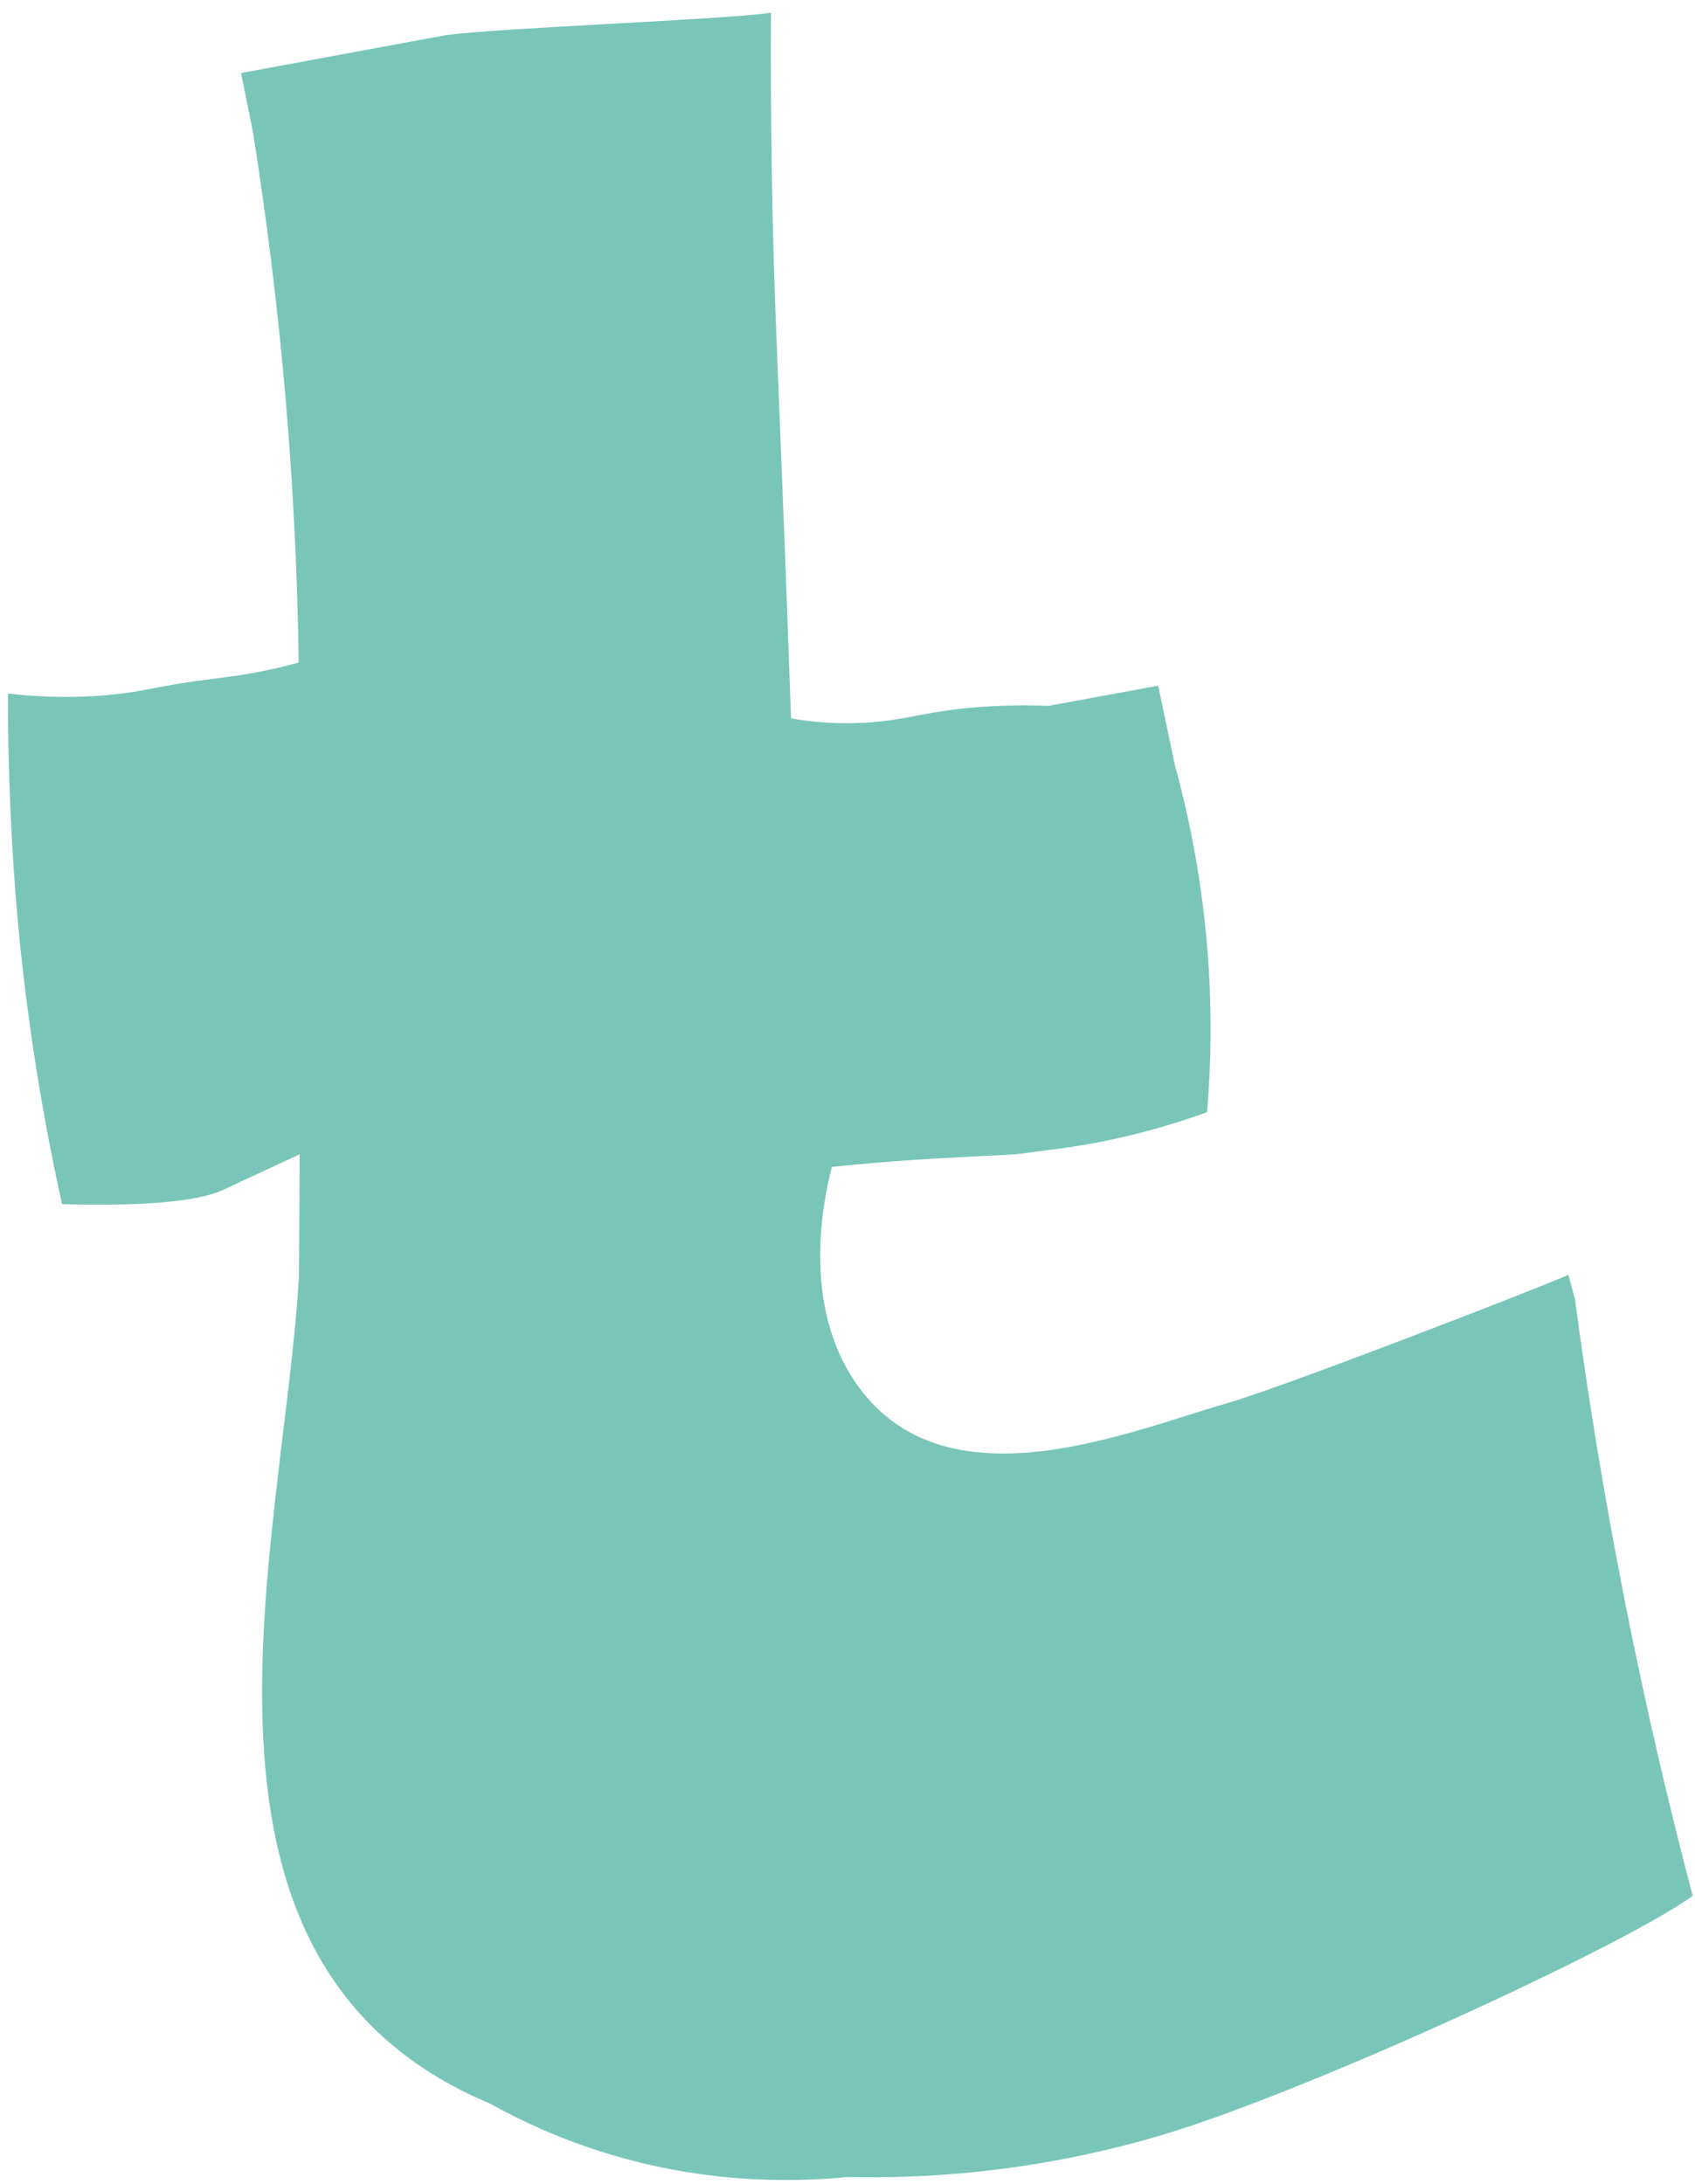 <svg width="125" height="161" viewBox="0 0 125 161" fill="none" xmlns="http://www.w3.org/2000/svg">
<path d="M124.827 139.762C119.885 143.376 96.044 154.387 85.282 157.512C76.137 160.168 68.131 160.617 62.48 160.487C58.237 160.896 51.838 160.946 44.61 158.7C41.285 157.672 38.46 156.364 36.164 155.086C11.514 144.773 20.859 114.074 22.047 94.127C22.067 91.112 22.087 88.107 22.097 85.092C21.708 85.272 21.099 85.551 20.35 85.901C18.163 86.919 16.636 87.638 16.476 87.708C15.059 88.367 11.954 88.966 4.576 88.766C3.817 85.362 2.919 80.799 2.17 75.358C1.761 72.383 1.531 70.127 1.471 69.558C0.483 59.744 0.593 51.129 0.593 51.129C4.676 51.588 7.771 51.328 9.867 50.999C11.275 50.779 11.954 50.569 14.29 50.23C16.357 49.94 17.674 49.841 19.821 49.381C20.769 49.182 21.538 48.972 22.027 48.842C21.947 42.752 21.648 36.233 21.059 29.365C20.46 22.386 19.621 15.827 18.653 9.737C18.363 8.29 18.074 6.832 17.774 5.384C22.816 4.456 27.857 3.517 32.889 2.589C36.992 2.04 52.756 1.491 56.859 0.942C56.839 4.096 56.839 9.018 56.959 15.078C57.089 21.348 57.279 25.201 57.658 34.816C57.828 39.019 58.067 45.258 58.337 52.956C59.305 53.125 60.753 53.325 62.51 53.315C65.036 53.315 66.843 52.895 68.021 52.676C70.127 52.267 73.212 51.877 77.305 52.037C80.011 51.538 82.707 51.049 85.412 50.549C85.831 52.526 86.241 54.493 86.66 56.47C87.728 60.363 88.707 65.175 89.096 70.726C89.395 74.929 89.296 78.723 89.016 81.987C84.344 83.674 80.49 84.373 77.904 84.703C73.382 85.272 76.976 84.962 69.568 85.372C66.014 85.571 63.139 85.831 61.352 86.021C60.803 88.127 58.926 96.254 63.339 102.264C69.948 111.279 83.445 105.438 90.464 103.452C94.377 102.344 113.436 94.976 115.662 93.977C115.822 94.576 115.991 95.185 116.151 95.784C117.099 102.903 118.317 110.42 119.875 118.277C121.382 125.855 123.05 133.013 124.827 139.742V139.762Z" fill="#79C6B9"/>
</svg>

